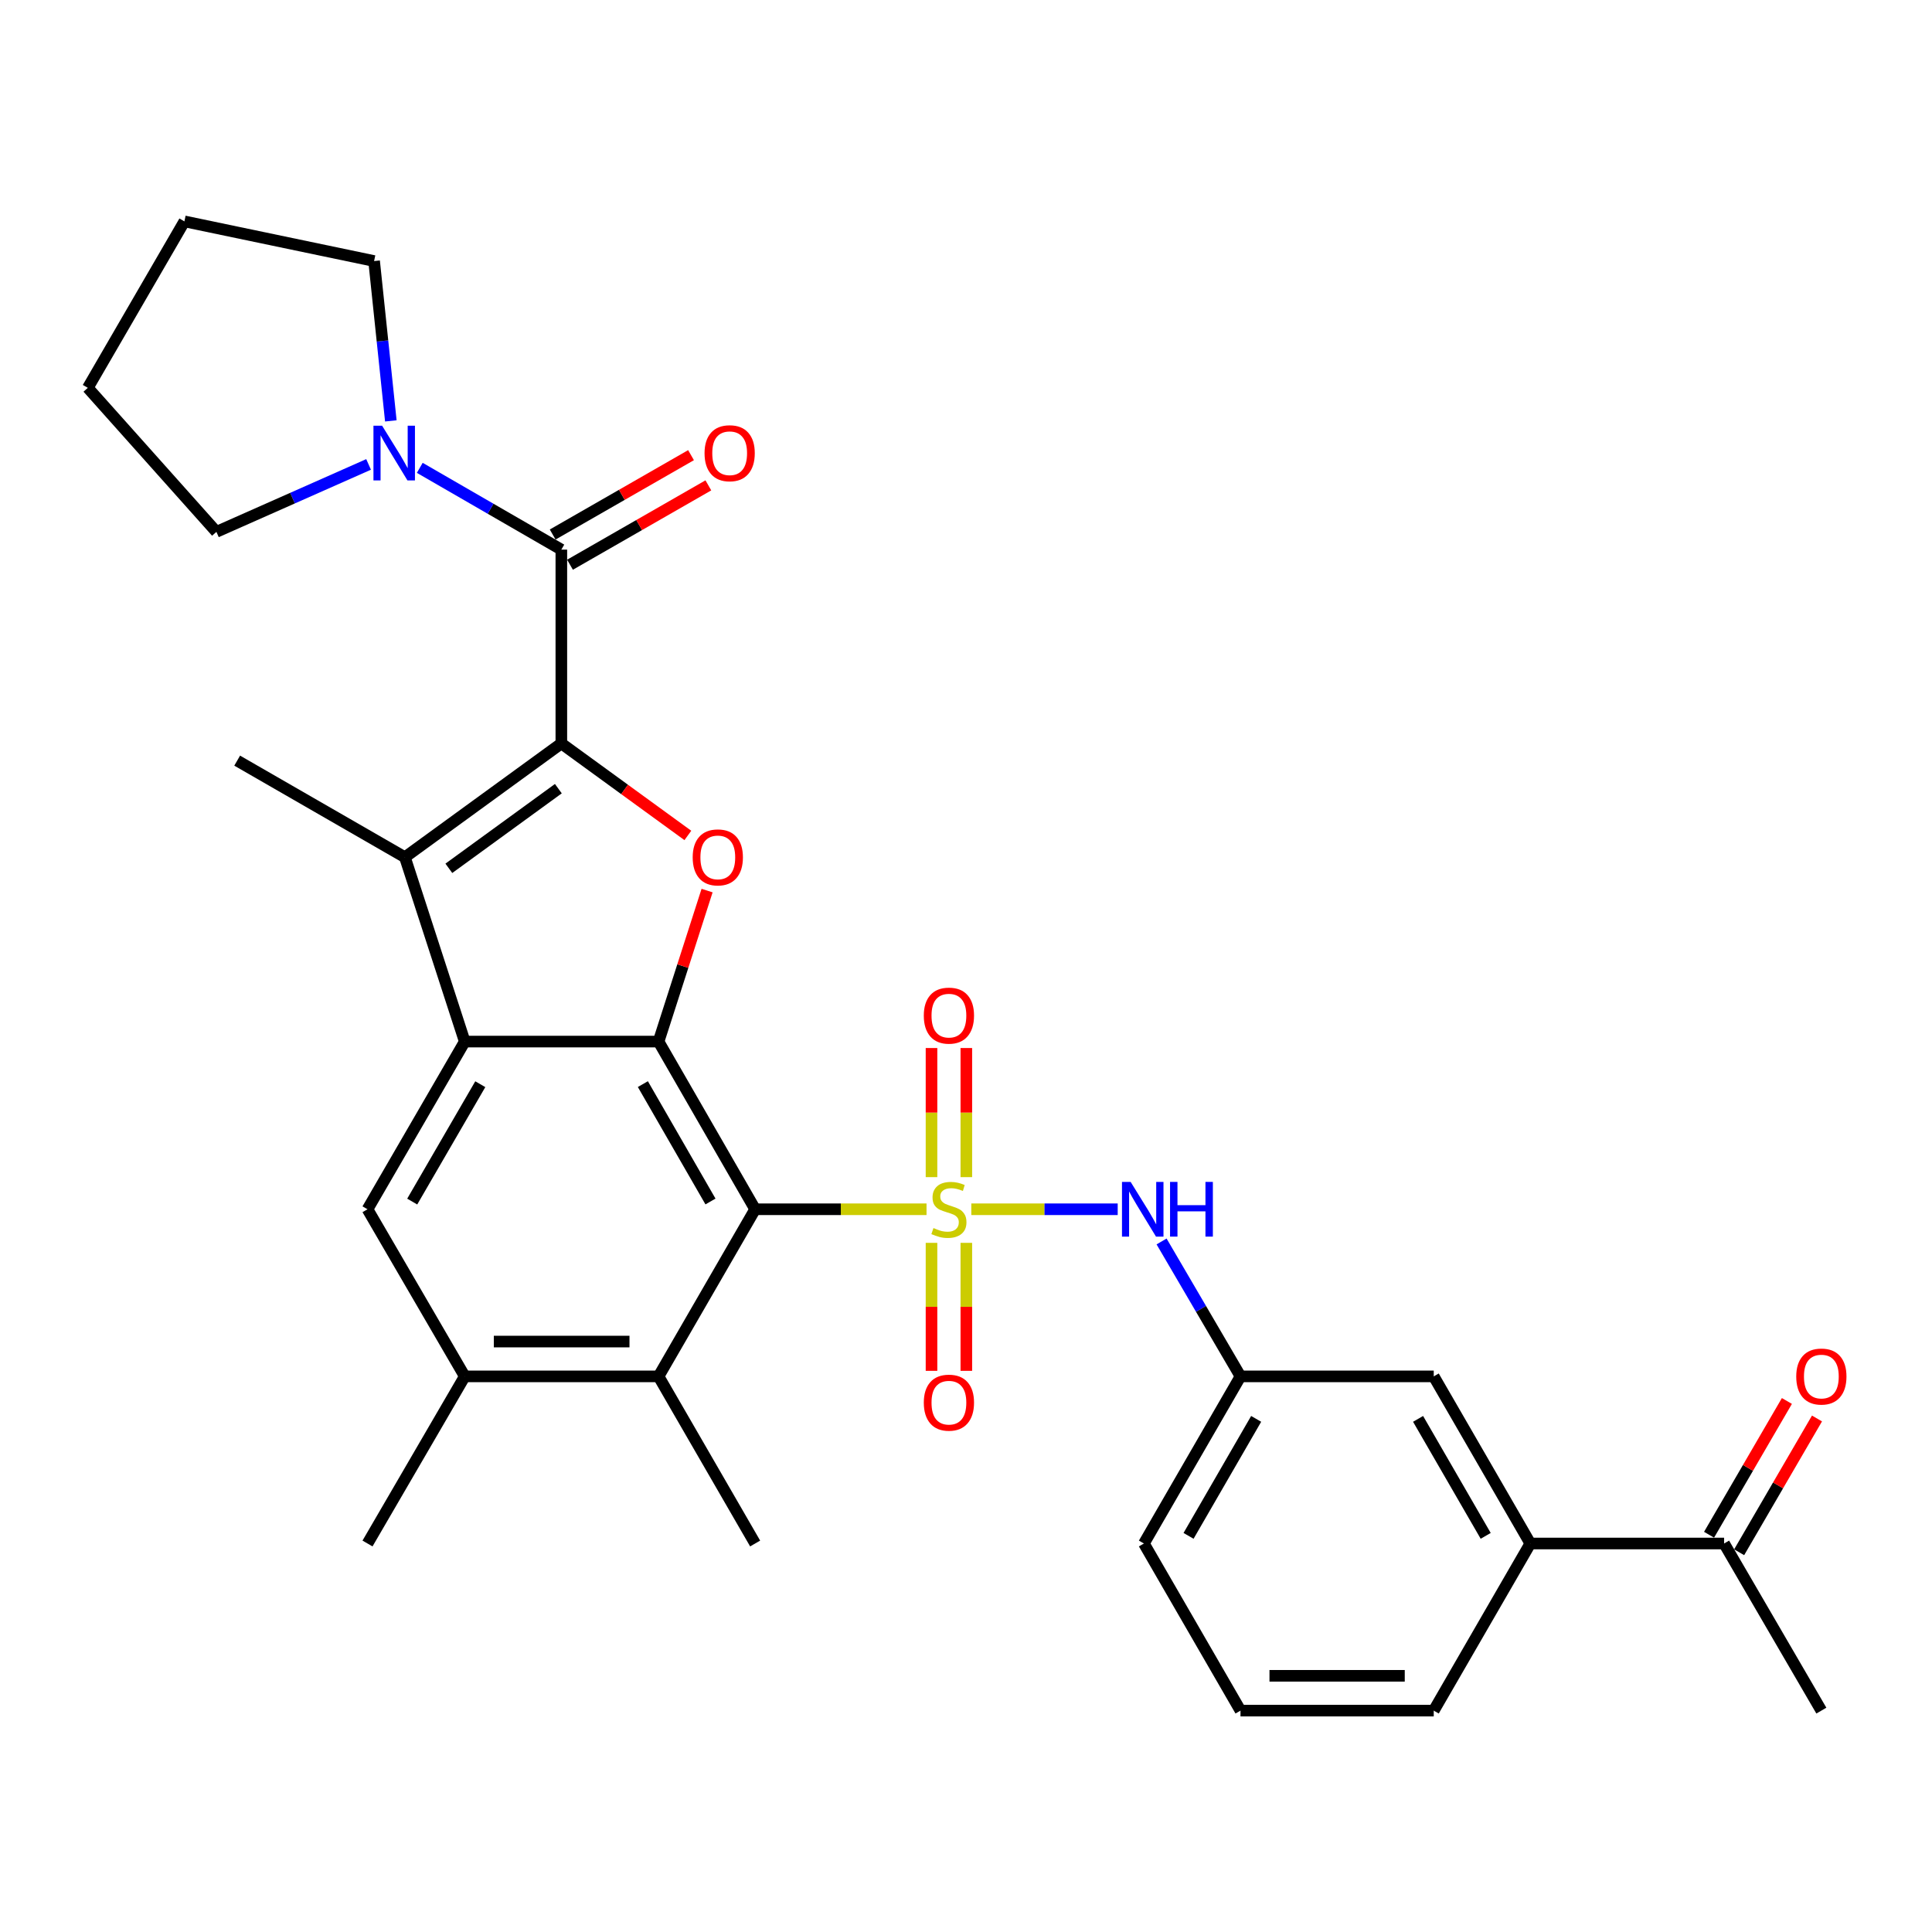 <?xml version='1.0' encoding='iso-8859-1'?>
<svg version='1.1' baseProfile='full'
              xmlns='http://www.w3.org/2000/svg'
                      xmlns:rdkit='http://www.rdkit.org/xml'
                      xmlns:xlink='http://www.w3.org/1999/xlink'
                  xml:space='preserve'
width='1000px' height='1000px' viewBox='0 0 1000 1000'>
<!-- END OF HEADER -->
<rect style='opacity:1.0;fill:#FFFFFF;stroke:none' width='1000' height='1000' x='0' y='0'> </rect>
<path class='bond-0' d='M 479.571,625.912 L 435.215,625.912' style='fill:none;fill-rule:evenodd;stroke:#CCCC00;stroke-width:6px;stroke-linecap:butt;stroke-linejoin:miter;stroke-opacity:1' />
<path class='bond-0' d='M 435.215,625.912 L 390.859,625.912' style='fill:none;fill-rule:evenodd;stroke:#000000;stroke-width:6px;stroke-linecap:butt;stroke-linejoin:miter;stroke-opacity:1' />
<path class='bond-7' d='M 502.746,625.912 L 540.633,625.912' style='fill:none;fill-rule:evenodd;stroke:#CCCC00;stroke-width:6px;stroke-linecap:butt;stroke-linejoin:miter;stroke-opacity:1' />
<path class='bond-7' d='M 540.633,625.912 L 578.519,625.912' style='fill:none;fill-rule:evenodd;stroke:#0000FF;stroke-width:6px;stroke-linecap:butt;stroke-linejoin:miter;stroke-opacity:1' />
<path class='bond-12' d='M 500.17,609.284 L 500.17,575.87' style='fill:none;fill-rule:evenodd;stroke:#CCCC00;stroke-width:6px;stroke-linecap:butt;stroke-linejoin:miter;stroke-opacity:1' />
<path class='bond-12' d='M 500.17,575.87 L 500.17,542.455' style='fill:none;fill-rule:evenodd;stroke:#FF0000;stroke-width:6px;stroke-linecap:butt;stroke-linejoin:miter;stroke-opacity:1' />
<path class='bond-12' d='M 482.147,609.284 L 482.147,575.87' style='fill:none;fill-rule:evenodd;stroke:#CCCC00;stroke-width:6px;stroke-linecap:butt;stroke-linejoin:miter;stroke-opacity:1' />
<path class='bond-12' d='M 482.147,575.87 L 482.147,542.455' style='fill:none;fill-rule:evenodd;stroke:#FF0000;stroke-width:6px;stroke-linecap:butt;stroke-linejoin:miter;stroke-opacity:1' />
<path class='bond-13' d='M 482.147,643.293 L 482.147,676.419' style='fill:none;fill-rule:evenodd;stroke:#CCCC00;stroke-width:6px;stroke-linecap:butt;stroke-linejoin:miter;stroke-opacity:1' />
<path class='bond-13' d='M 482.147,676.419 L 482.147,709.545' style='fill:none;fill-rule:evenodd;stroke:#FF0000;stroke-width:6px;stroke-linecap:butt;stroke-linejoin:miter;stroke-opacity:1' />
<path class='bond-13' d='M 500.17,643.293 L 500.17,676.419' style='fill:none;fill-rule:evenodd;stroke:#CCCC00;stroke-width:6px;stroke-linecap:butt;stroke-linejoin:miter;stroke-opacity:1' />
<path class='bond-13' d='M 500.17,676.419 L 500.17,709.545' style='fill:none;fill-rule:evenodd;stroke:#FF0000;stroke-width:6px;stroke-linecap:butt;stroke-linejoin:miter;stroke-opacity:1' />
<path class='bond-2' d='M 390.859,625.912 L 340.865,539.12' style='fill:none;fill-rule:evenodd;stroke:#000000;stroke-width:6px;stroke-linecap:butt;stroke-linejoin:miter;stroke-opacity:1' />
<path class='bond-2' d='M 367.742,621.889 L 332.746,561.135' style='fill:none;fill-rule:evenodd;stroke:#000000;stroke-width:6px;stroke-linecap:butt;stroke-linejoin:miter;stroke-opacity:1' />
<path class='bond-8' d='M 390.859,625.912 L 340.865,712.413' style='fill:none;fill-rule:evenodd;stroke:#000000;stroke-width:6px;stroke-linecap:butt;stroke-linejoin:miter;stroke-opacity:1' />
<path class='bond-1' d='M 290.55,384.802 L 323.29,408.612' style='fill:none;fill-rule:evenodd;stroke:#000000;stroke-width:6px;stroke-linecap:butt;stroke-linejoin:miter;stroke-opacity:1' />
<path class='bond-1' d='M 323.29,408.612 L 356.031,432.423' style='fill:none;fill-rule:evenodd;stroke:#FF0000;stroke-width:6px;stroke-linecap:butt;stroke-linejoin:miter;stroke-opacity:1' />
<path class='bond-6' d='M 290.55,384.802 L 290.55,284.483' style='fill:none;fill-rule:evenodd;stroke:#000000;stroke-width:6px;stroke-linecap:butt;stroke-linejoin:miter;stroke-opacity:1' />
<path class='bond-32' d='M 290.55,384.802 L 209.576,443.698' style='fill:none;fill-rule:evenodd;stroke:#000000;stroke-width:6px;stroke-linecap:butt;stroke-linejoin:miter;stroke-opacity:1' />
<path class='bond-32' d='M 289.005,408.212 L 232.323,449.439' style='fill:none;fill-rule:evenodd;stroke:#000000;stroke-width:6px;stroke-linecap:butt;stroke-linejoin:miter;stroke-opacity:1' />
<path class='bond-3' d='M 340.865,539.12 L 240.556,539.12' style='fill:none;fill-rule:evenodd;stroke:#000000;stroke-width:6px;stroke-linecap:butt;stroke-linejoin:miter;stroke-opacity:1' />
<path class='bond-4' d='M 340.865,539.12 L 353.425,500.042' style='fill:none;fill-rule:evenodd;stroke:#000000;stroke-width:6px;stroke-linecap:butt;stroke-linejoin:miter;stroke-opacity:1' />
<path class='bond-4' d='M 353.425,500.042 L 365.985,460.963' style='fill:none;fill-rule:evenodd;stroke:#FF0000;stroke-width:6px;stroke-linecap:butt;stroke-linejoin:miter;stroke-opacity:1' />
<path class='bond-5' d='M 240.556,539.12 L 209.576,443.698' style='fill:none;fill-rule:evenodd;stroke:#000000;stroke-width:6px;stroke-linecap:butt;stroke-linejoin:miter;stroke-opacity:1' />
<path class='bond-31' d='M 240.556,539.12 L 190.221,625.912' style='fill:none;fill-rule:evenodd;stroke:#000000;stroke-width:6px;stroke-linecap:butt;stroke-linejoin:miter;stroke-opacity:1' />
<path class='bond-31' d='M 248.596,561.181 L 213.362,621.935' style='fill:none;fill-rule:evenodd;stroke:#000000;stroke-width:6px;stroke-linecap:butt;stroke-linejoin:miter;stroke-opacity:1' />
<path class='bond-20' d='M 209.576,443.698 L 122.764,393.703' style='fill:none;fill-rule:evenodd;stroke:#000000;stroke-width:6px;stroke-linecap:butt;stroke-linejoin:miter;stroke-opacity:1' />
<path class='bond-10' d='M 290.55,284.483 L 253.913,263.319' style='fill:none;fill-rule:evenodd;stroke:#000000;stroke-width:6px;stroke-linecap:butt;stroke-linejoin:miter;stroke-opacity:1' />
<path class='bond-10' d='M 253.913,263.319 L 217.276,242.155' style='fill:none;fill-rule:evenodd;stroke:#0000FF;stroke-width:6px;stroke-linecap:butt;stroke-linejoin:miter;stroke-opacity:1' />
<path class='bond-15' d='M 295.034,292.3 L 330.839,271.761' style='fill:none;fill-rule:evenodd;stroke:#000000;stroke-width:6px;stroke-linecap:butt;stroke-linejoin:miter;stroke-opacity:1' />
<path class='bond-15' d='M 330.839,271.761 L 366.645,251.222' style='fill:none;fill-rule:evenodd;stroke:#FF0000;stroke-width:6px;stroke-linecap:butt;stroke-linejoin:miter;stroke-opacity:1' />
<path class='bond-15' d='M 286.066,276.666 L 321.872,256.127' style='fill:none;fill-rule:evenodd;stroke:#000000;stroke-width:6px;stroke-linecap:butt;stroke-linejoin:miter;stroke-opacity:1' />
<path class='bond-15' d='M 321.872,256.127 L 357.677,235.589' style='fill:none;fill-rule:evenodd;stroke:#FF0000;stroke-width:6px;stroke-linecap:butt;stroke-linejoin:miter;stroke-opacity:1' />
<path class='bond-17' d='M 601.227,642.577 L 621.655,677.495' style='fill:none;fill-rule:evenodd;stroke:#0000FF;stroke-width:6px;stroke-linecap:butt;stroke-linejoin:miter;stroke-opacity:1' />
<path class='bond-17' d='M 621.655,677.495 L 642.082,712.413' style='fill:none;fill-rule:evenodd;stroke:#000000;stroke-width:6px;stroke-linecap:butt;stroke-linejoin:miter;stroke-opacity:1' />
<path class='bond-11' d='M 340.865,712.413 L 240.556,712.413' style='fill:none;fill-rule:evenodd;stroke:#000000;stroke-width:6px;stroke-linecap:butt;stroke-linejoin:miter;stroke-opacity:1' />
<path class='bond-11' d='M 325.818,694.39 L 255.602,694.39' style='fill:none;fill-rule:evenodd;stroke:#000000;stroke-width:6px;stroke-linecap:butt;stroke-linejoin:miter;stroke-opacity:1' />
<path class='bond-23' d='M 340.865,712.413 L 390.859,798.915' style='fill:none;fill-rule:evenodd;stroke:#000000;stroke-width:6px;stroke-linecap:butt;stroke-linejoin:miter;stroke-opacity:1' />
<path class='bond-9' d='M 190.221,625.912 L 240.556,712.413' style='fill:none;fill-rule:evenodd;stroke:#000000;stroke-width:6px;stroke-linecap:butt;stroke-linejoin:miter;stroke-opacity:1' />
<path class='bond-21' d='M 202.295,217.85 L 197.965,176.48' style='fill:none;fill-rule:evenodd;stroke:#0000FF;stroke-width:6px;stroke-linecap:butt;stroke-linejoin:miter;stroke-opacity:1' />
<path class='bond-21' d='M 197.965,176.48 L 193.635,135.11' style='fill:none;fill-rule:evenodd;stroke:#000000;stroke-width:6px;stroke-linecap:butt;stroke-linejoin:miter;stroke-opacity:1' />
<path class='bond-22' d='M 190.782,240.383 L 151.396,257.837' style='fill:none;fill-rule:evenodd;stroke:#0000FF;stroke-width:6px;stroke-linecap:butt;stroke-linejoin:miter;stroke-opacity:1' />
<path class='bond-22' d='M 151.396,257.837 L 112.01,275.291' style='fill:none;fill-rule:evenodd;stroke:#000000;stroke-width:6px;stroke-linecap:butt;stroke-linejoin:miter;stroke-opacity:1' />
<path class='bond-24' d='M 240.556,712.413 L 190.221,798.915' style='fill:none;fill-rule:evenodd;stroke:#000000;stroke-width:6px;stroke-linecap:butt;stroke-linejoin:miter;stroke-opacity:1' />
<path class='bond-14' d='M 792.095,798.915 L 742.101,712.413' style='fill:none;fill-rule:evenodd;stroke:#000000;stroke-width:6px;stroke-linecap:butt;stroke-linejoin:miter;stroke-opacity:1' />
<path class='bond-14' d='M 768.992,794.958 L 733.996,734.407' style='fill:none;fill-rule:evenodd;stroke:#000000;stroke-width:6px;stroke-linecap:butt;stroke-linejoin:miter;stroke-opacity:1' />
<path class='bond-16' d='M 792.095,798.915 L 892.394,798.915' style='fill:none;fill-rule:evenodd;stroke:#000000;stroke-width:6px;stroke-linecap:butt;stroke-linejoin:miter;stroke-opacity:1' />
<path class='bond-33' d='M 792.095,798.915 L 742.101,885.416' style='fill:none;fill-rule:evenodd;stroke:#000000;stroke-width:6px;stroke-linecap:butt;stroke-linejoin:miter;stroke-opacity:1' />
<path class='bond-19' d='M 900.183,803.447 L 920.328,768.827' style='fill:none;fill-rule:evenodd;stroke:#000000;stroke-width:6px;stroke-linecap:butt;stroke-linejoin:miter;stroke-opacity:1' />
<path class='bond-19' d='M 920.328,768.827 L 940.473,734.208' style='fill:none;fill-rule:evenodd;stroke:#FF0000;stroke-width:6px;stroke-linecap:butt;stroke-linejoin:miter;stroke-opacity:1' />
<path class='bond-19' d='M 884.606,794.382 L 904.751,759.763' style='fill:none;fill-rule:evenodd;stroke:#000000;stroke-width:6px;stroke-linecap:butt;stroke-linejoin:miter;stroke-opacity:1' />
<path class='bond-19' d='M 904.751,759.763 L 924.896,725.143' style='fill:none;fill-rule:evenodd;stroke:#FF0000;stroke-width:6px;stroke-linecap:butt;stroke-linejoin:miter;stroke-opacity:1' />
<path class='bond-28' d='M 892.394,798.915 L 942.729,885.416' style='fill:none;fill-rule:evenodd;stroke:#000000;stroke-width:6px;stroke-linecap:butt;stroke-linejoin:miter;stroke-opacity:1' />
<path class='bond-18' d='M 642.082,712.413 L 742.101,712.413' style='fill:none;fill-rule:evenodd;stroke:#000000;stroke-width:6px;stroke-linecap:butt;stroke-linejoin:miter;stroke-opacity:1' />
<path class='bond-27' d='M 642.082,712.413 L 592.088,798.915' style='fill:none;fill-rule:evenodd;stroke:#000000;stroke-width:6px;stroke-linecap:butt;stroke-linejoin:miter;stroke-opacity:1' />
<path class='bond-27' d='M 650.188,734.407 L 615.192,794.958' style='fill:none;fill-rule:evenodd;stroke:#000000;stroke-width:6px;stroke-linecap:butt;stroke-linejoin:miter;stroke-opacity:1' />
<path class='bond-29' d='M 193.635,135.11 L 95.449,114.584' style='fill:none;fill-rule:evenodd;stroke:#000000;stroke-width:6px;stroke-linecap:butt;stroke-linejoin:miter;stroke-opacity:1' />
<path class='bond-30' d='M 112.01,275.291 L 45.455,200.745' style='fill:none;fill-rule:evenodd;stroke:#000000;stroke-width:6px;stroke-linecap:butt;stroke-linejoin:miter;stroke-opacity:1' />
<path class='bond-25' d='M 742.101,885.416 L 642.082,885.416' style='fill:none;fill-rule:evenodd;stroke:#000000;stroke-width:6px;stroke-linecap:butt;stroke-linejoin:miter;stroke-opacity:1' />
<path class='bond-25' d='M 727.098,867.393 L 657.085,867.393' style='fill:none;fill-rule:evenodd;stroke:#000000;stroke-width:6px;stroke-linecap:butt;stroke-linejoin:miter;stroke-opacity:1' />
<path class='bond-26' d='M 642.082,885.416 L 592.088,798.915' style='fill:none;fill-rule:evenodd;stroke:#000000;stroke-width:6px;stroke-linecap:butt;stroke-linejoin:miter;stroke-opacity:1' />
<path class='bond-34' d='M 95.449,114.584 L 45.455,200.745' style='fill:none;fill-rule:evenodd;stroke:#000000;stroke-width:6px;stroke-linecap:butt;stroke-linejoin:miter;stroke-opacity:1' />
<path  class='atom-0' d='M 483.158 635.632
Q 483.478 635.752, 484.798 636.312
Q 486.118 636.872, 487.558 637.232
Q 489.038 637.552, 490.478 637.552
Q 493.158 637.552, 494.718 636.272
Q 496.278 634.952, 496.278 632.672
Q 496.278 631.112, 495.478 630.152
Q 494.718 629.192, 493.518 628.672
Q 492.318 628.152, 490.318 627.552
Q 487.798 626.792, 486.278 626.072
Q 484.798 625.352, 483.718 623.832
Q 482.678 622.312, 482.678 619.752
Q 482.678 616.192, 485.078 613.992
Q 487.518 611.792, 492.318 611.792
Q 495.598 611.792, 499.318 613.352
L 498.398 616.432
Q 494.998 615.032, 492.438 615.032
Q 489.678 615.032, 488.158 616.192
Q 486.638 617.312, 486.678 619.272
Q 486.678 620.792, 487.438 621.712
Q 488.238 622.632, 489.358 623.152
Q 490.518 623.672, 492.438 624.272
Q 494.998 625.072, 496.518 625.872
Q 498.038 626.672, 499.118 628.312
Q 500.238 629.912, 500.238 632.672
Q 500.238 636.592, 497.598 638.712
Q 494.998 640.792, 490.638 640.792
Q 488.118 640.792, 486.198 640.232
Q 484.318 639.712, 482.078 638.792
L 483.158 635.632
' fill='#CCCC00'/>
<path  class='atom-5' d='M 358.534 443.778
Q 358.534 436.978, 361.894 433.178
Q 365.254 429.378, 371.534 429.378
Q 377.814 429.378, 381.174 433.178
Q 384.534 436.978, 384.534 443.778
Q 384.534 450.658, 381.134 454.578
Q 377.734 458.458, 371.534 458.458
Q 365.294 458.458, 361.894 454.578
Q 358.534 450.698, 358.534 443.778
M 371.534 455.258
Q 375.854 455.258, 378.174 452.378
Q 380.534 449.458, 380.534 443.778
Q 380.534 438.218, 378.174 435.418
Q 375.854 432.578, 371.534 432.578
Q 367.214 432.578, 364.854 435.378
Q 362.534 438.178, 362.534 443.778
Q 362.534 449.498, 364.854 452.378
Q 367.214 455.258, 371.534 455.258
' fill='#FF0000'/>
<path  class='atom-8' d='M 585.217 611.752
L 594.497 626.752
Q 595.417 628.232, 596.897 630.912
Q 598.377 633.592, 598.457 633.752
L 598.457 611.752
L 602.217 611.752
L 602.217 640.072
L 598.337 640.072
L 588.377 623.672
Q 587.217 621.752, 585.977 619.552
Q 584.777 617.352, 584.417 616.672
L 584.417 640.072
L 580.737 640.072
L 580.737 611.752
L 585.217 611.752
' fill='#0000FF'/>
<path  class='atom-8' d='M 605.617 611.752
L 609.457 611.752
L 609.457 623.792
L 623.937 623.792
L 623.937 611.752
L 627.777 611.752
L 627.777 640.072
L 623.937 640.072
L 623.937 626.992
L 609.457 626.992
L 609.457 640.072
L 605.617 640.072
L 605.617 611.752
' fill='#0000FF'/>
<path  class='atom-11' d='M 197.779 220.348
L 207.059 235.348
Q 207.979 236.828, 209.459 239.508
Q 210.939 242.188, 211.019 242.348
L 211.019 220.348
L 214.779 220.348
L 214.779 248.668
L 210.899 248.668
L 200.939 232.268
Q 199.779 230.348, 198.539 228.148
Q 197.339 225.948, 196.979 225.268
L 196.979 248.668
L 193.299 248.668
L 193.299 220.348
L 197.779 220.348
' fill='#0000FF'/>
<path  class='atom-13' d='M 478.158 525.683
Q 478.158 518.883, 481.518 515.083
Q 484.878 511.283, 491.158 511.283
Q 497.438 511.283, 500.798 515.083
Q 504.158 518.883, 504.158 525.683
Q 504.158 532.563, 500.758 536.483
Q 497.358 540.363, 491.158 540.363
Q 484.918 540.363, 481.518 536.483
Q 478.158 532.603, 478.158 525.683
M 491.158 537.163
Q 495.478 537.163, 497.798 534.283
Q 500.158 531.363, 500.158 525.683
Q 500.158 520.123, 497.798 517.323
Q 495.478 514.483, 491.158 514.483
Q 486.838 514.483, 484.478 517.283
Q 482.158 520.083, 482.158 525.683
Q 482.158 531.403, 484.478 534.283
Q 486.838 537.163, 491.158 537.163
' fill='#FF0000'/>
<path  class='atom-14' d='M 478.158 726.011
Q 478.158 719.211, 481.518 715.411
Q 484.878 711.611, 491.158 711.611
Q 497.438 711.611, 500.798 715.411
Q 504.158 719.211, 504.158 726.011
Q 504.158 732.891, 500.758 736.811
Q 497.358 740.691, 491.158 740.691
Q 484.918 740.691, 481.518 736.811
Q 478.158 732.931, 478.158 726.011
M 491.158 737.491
Q 495.478 737.491, 497.798 734.611
Q 500.158 731.691, 500.158 726.011
Q 500.158 720.451, 497.798 717.651
Q 495.478 714.811, 491.158 714.811
Q 486.838 714.811, 484.478 717.611
Q 482.158 720.411, 482.158 726.011
Q 482.158 731.731, 484.478 734.611
Q 486.838 737.491, 491.158 737.491
' fill='#FF0000'/>
<path  class='atom-16' d='M 364.672 234.588
Q 364.672 227.788, 368.032 223.988
Q 371.392 220.188, 377.672 220.188
Q 383.952 220.188, 387.312 223.988
Q 390.672 227.788, 390.672 234.588
Q 390.672 241.468, 387.272 245.388
Q 383.872 249.268, 377.672 249.268
Q 371.432 249.268, 368.032 245.388
Q 364.672 241.508, 364.672 234.588
M 377.672 246.068
Q 381.992 246.068, 384.312 243.188
Q 386.672 240.268, 386.672 234.588
Q 386.672 229.028, 384.312 226.228
Q 381.992 223.388, 377.672 223.388
Q 373.352 223.388, 370.992 226.188
Q 368.672 228.988, 368.672 234.588
Q 368.672 240.308, 370.992 243.188
Q 373.352 246.068, 377.672 246.068
' fill='#FF0000'/>
<path  class='atom-20' d='M 929.729 712.493
Q 929.729 705.693, 933.089 701.893
Q 936.449 698.093, 942.729 698.093
Q 949.009 698.093, 952.369 701.893
Q 955.729 705.693, 955.729 712.493
Q 955.729 719.373, 952.329 723.293
Q 948.929 727.173, 942.729 727.173
Q 936.489 727.173, 933.089 723.293
Q 929.729 719.413, 929.729 712.493
M 942.729 723.973
Q 947.049 723.973, 949.369 721.093
Q 951.729 718.173, 951.729 712.493
Q 951.729 706.933, 949.369 704.133
Q 947.049 701.293, 942.729 701.293
Q 938.409 701.293, 936.049 704.093
Q 933.729 706.893, 933.729 712.493
Q 933.729 718.213, 936.049 721.093
Q 938.409 723.973, 942.729 723.973
' fill='#FF0000'/>
</svg>
